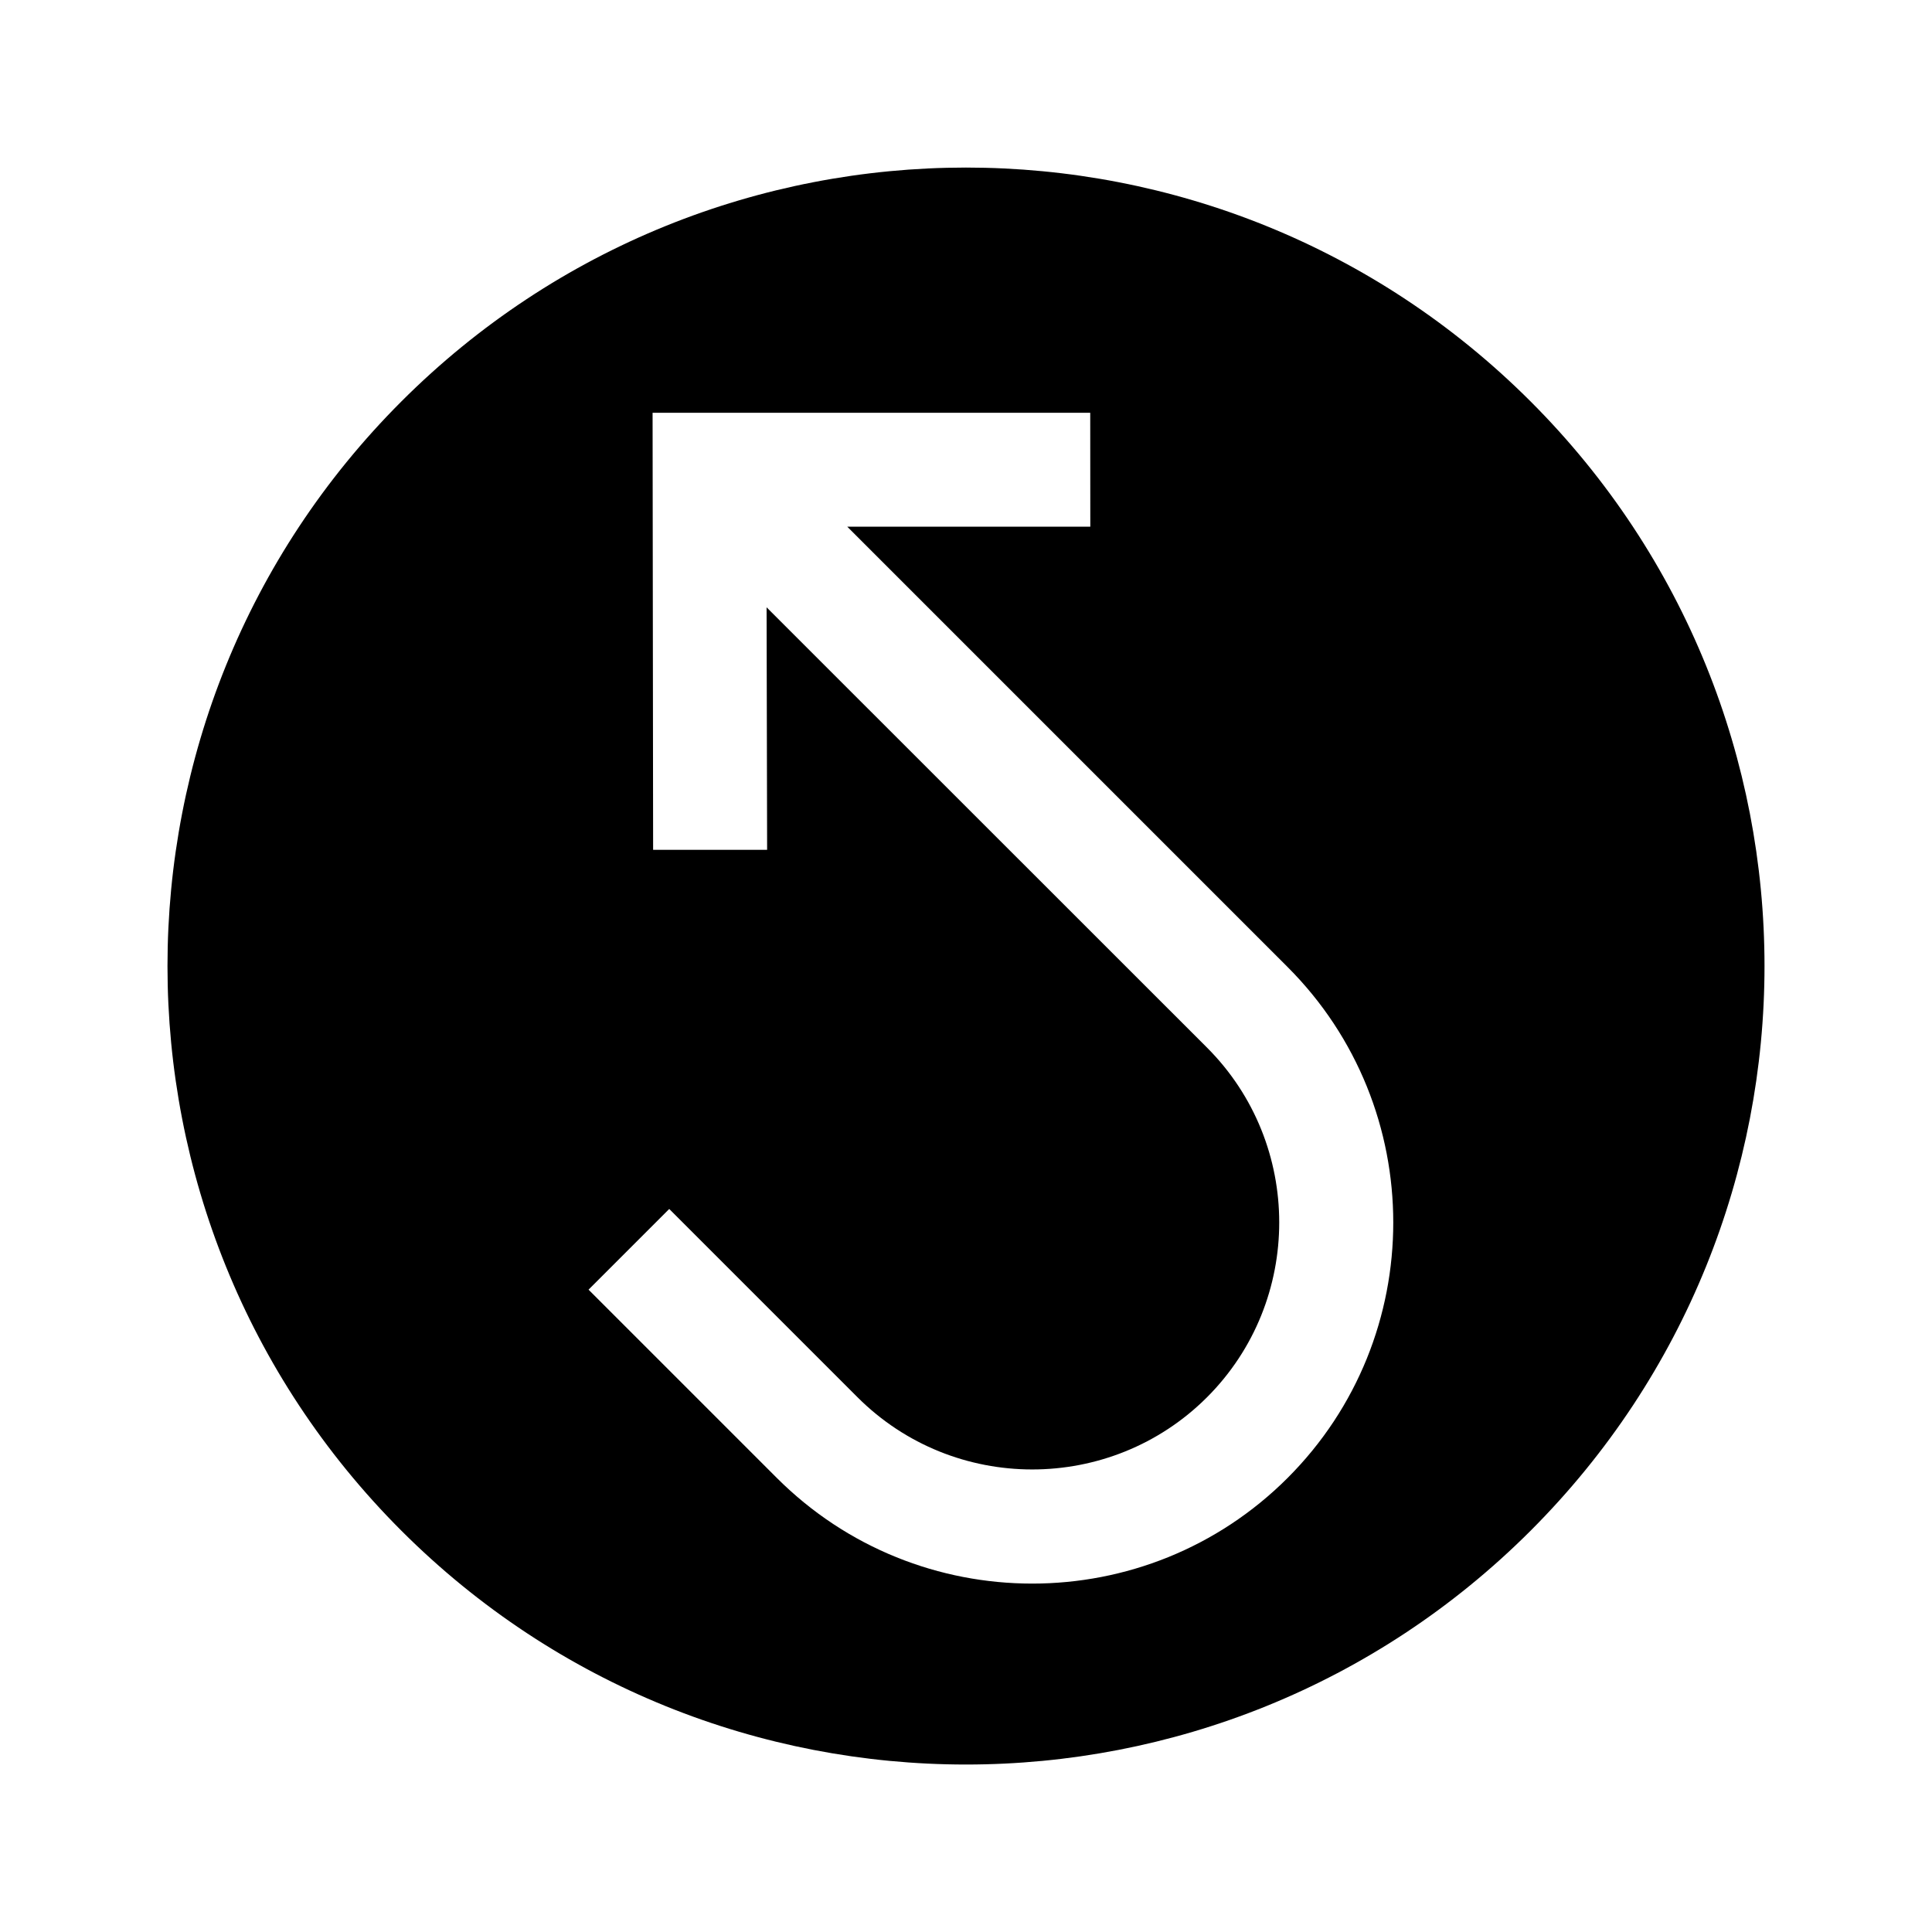 <?xml version="1.0" encoding="UTF-8"?>
<!-- Uploaded to: SVG Repo, www.svgrepo.com, Generator: SVG Repo Mixer Tools -->
<svg fill="#000000" width="800px" height="800px" version="1.1" viewBox="144 144 512 512" xmlns="http://www.w3.org/2000/svg">
 <path d="m250.37 250.39c-82.645 82.645-82.645 216.6 0 299.26 82.664 82.625 216.6 82.625 299.26 0 82.645-82.664 82.645-216.62 0-299.26-82.664-82.645-216.6-82.645-299.26 0zm234.86 285.28c-37.363 37.344-98.02 37.32-135.36 0l-49.898-49.898 21.383-21.383 49.898 49.898c25.512 25.512 67.086 25.512 92.621 0 25.512-25.512 25.512-67.129 0-92.66l-116.72-116.68 0.141 64.266h-30.211l-0.141-115.82h115.98l0.02 30.188h-64.406l116.7 116.7c37.324 37.34 37.324 98.062 0 135.38z"/>
</svg>